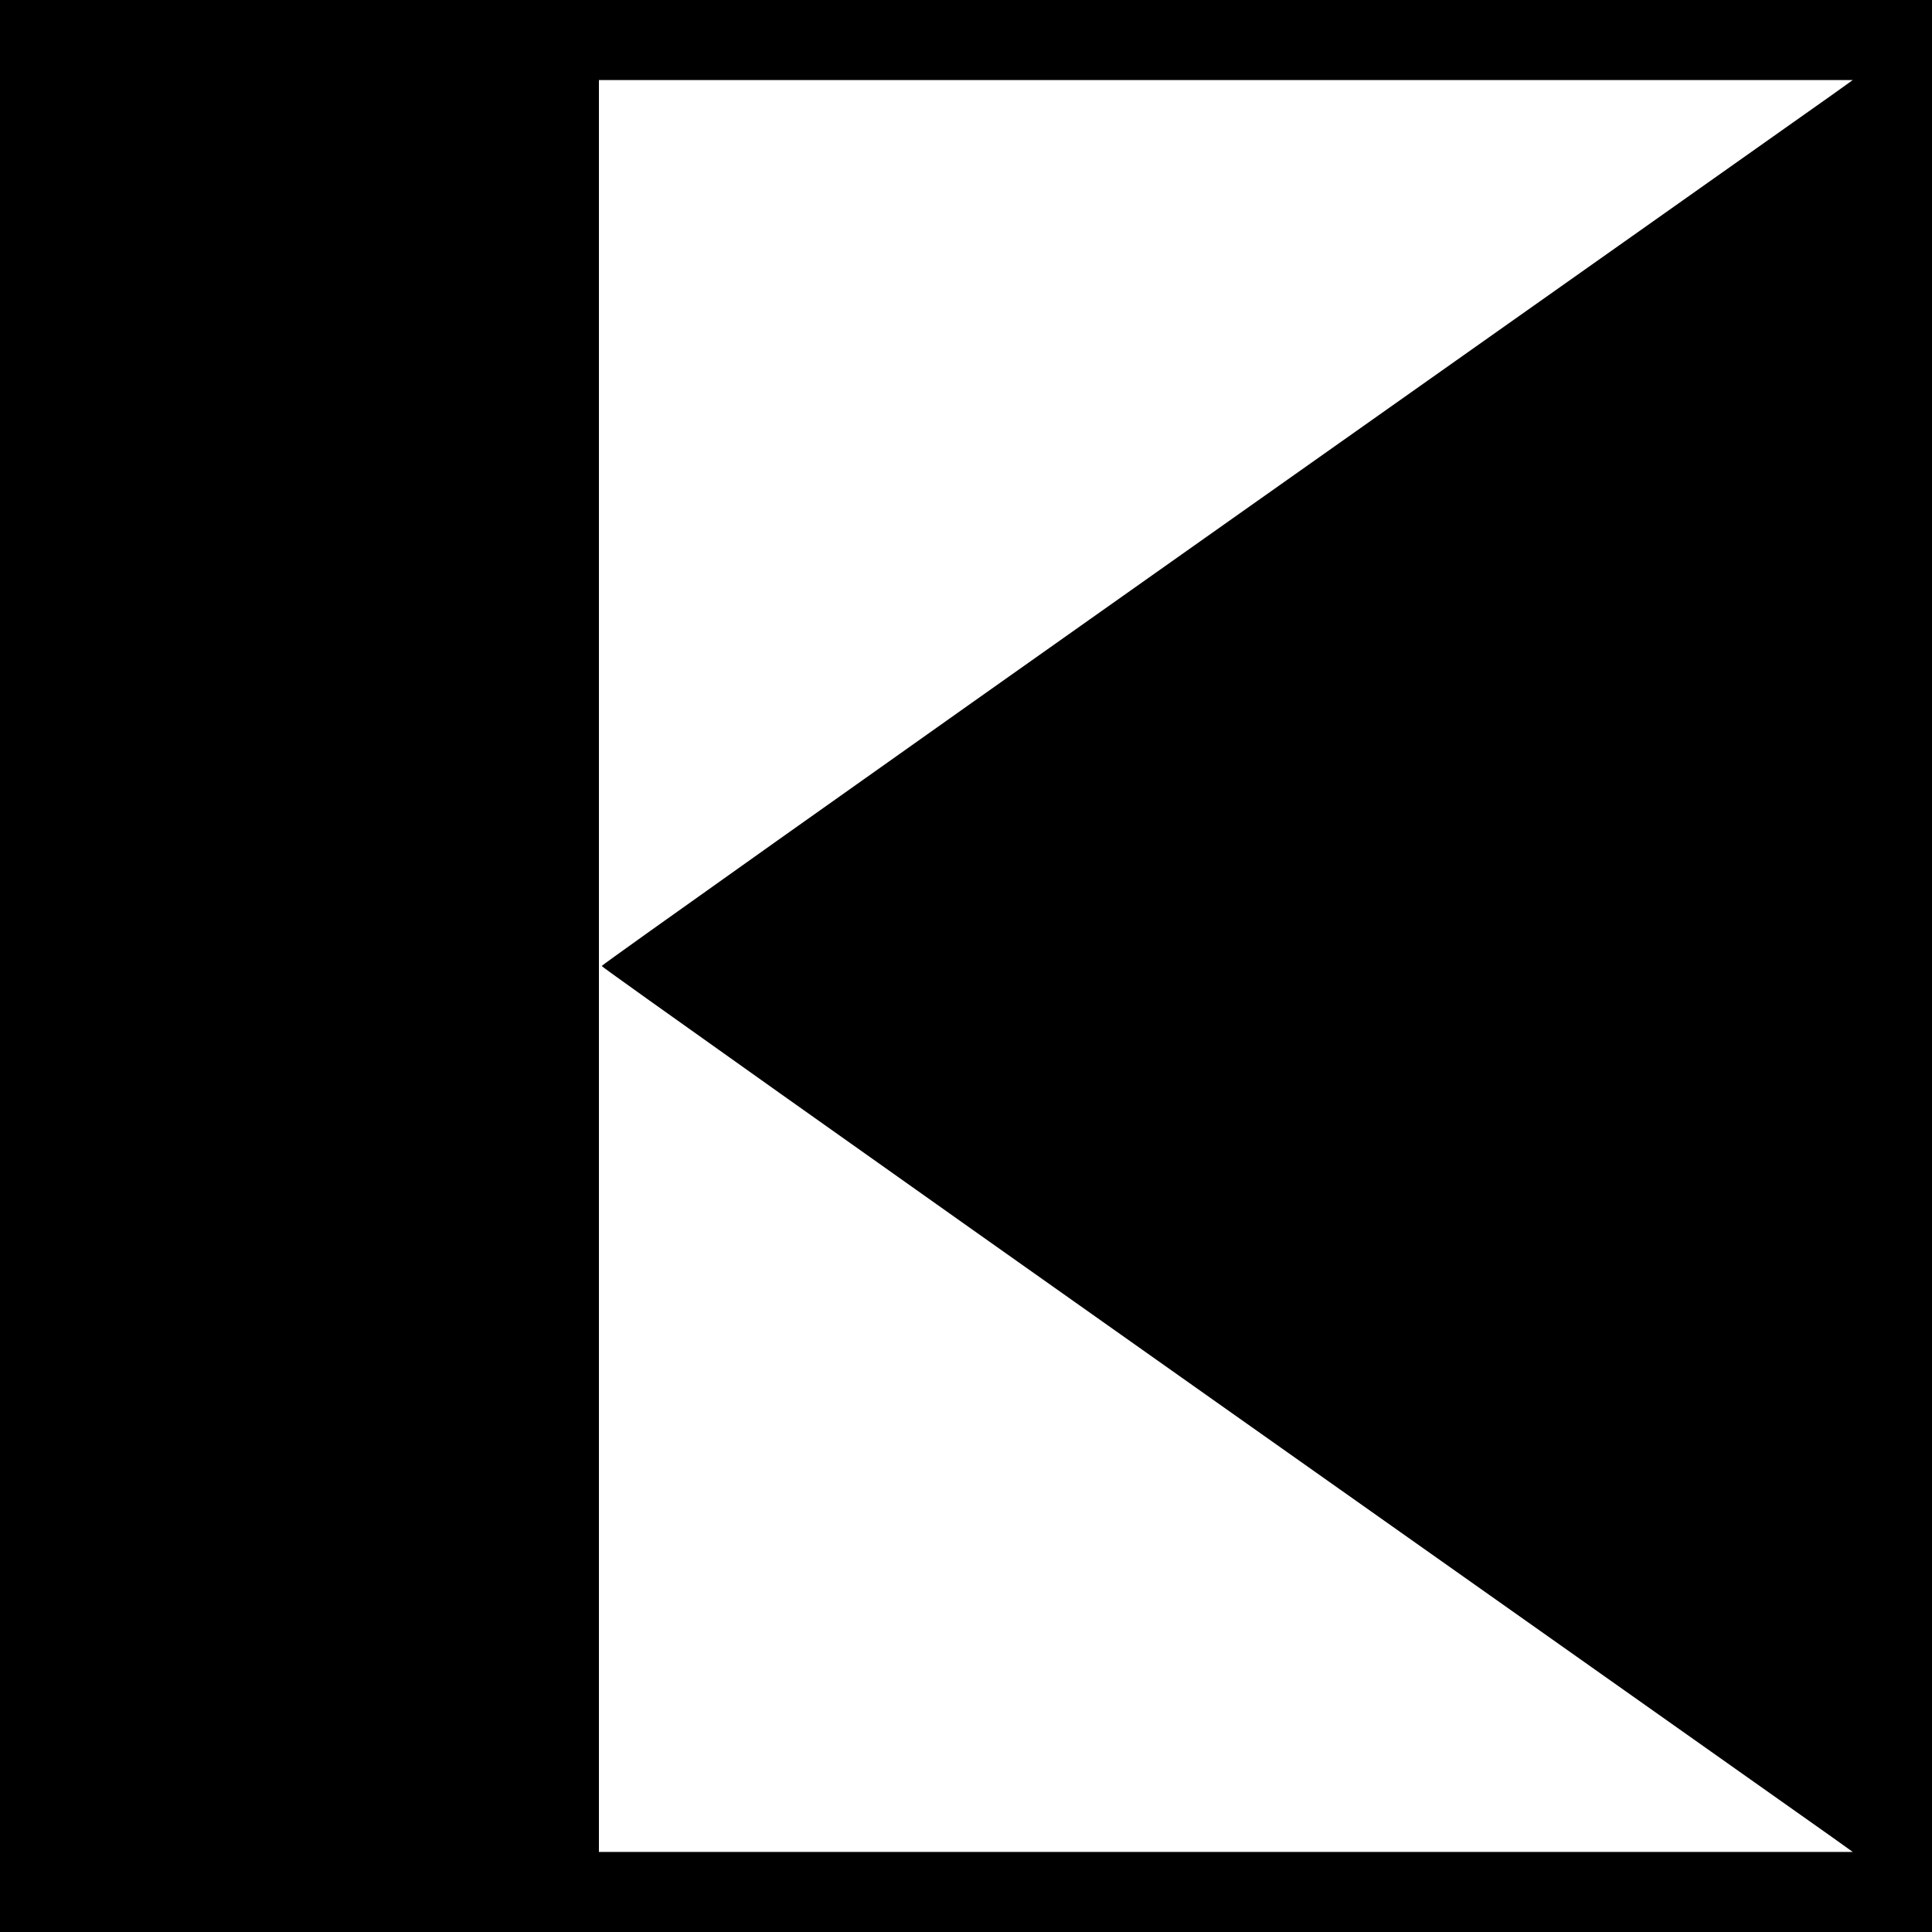 <?xml version="1.0" standalone="no"?>
<!DOCTYPE svg PUBLIC "-//W3C//DTD SVG 20010904//EN"
 "http://www.w3.org/TR/2001/REC-SVG-20010904/DTD/svg10.dtd">
<svg version="1.0" xmlns="http://www.w3.org/2000/svg"
 width="700pt" height="700pt" viewBox="0 0 700 700"
 preserveAspectRatio="xMidYMid meet">
<g transform="translate(0,700) scale(0.1,-0.1)"
fill="#000000" stroke="none">
<path d="M0 3500 l0 -3500 3500 0 3500 0 0 3500 0 3500 -3500 0 -3500 0 0
-3500z m6639 3157 c-41 -29 -1061 -750 -2266 -1601 -1206 -852 -2193 -1552
-2193 -1556 0 -4 987 -704 2193 -1556 1205 -851 2225 -1572 2266 -1601 l74
-53 -2272 0 -2271 0 0 3210 0 3210 2271 0 2272 0 -74 -53z"/>
</g>
</svg>
